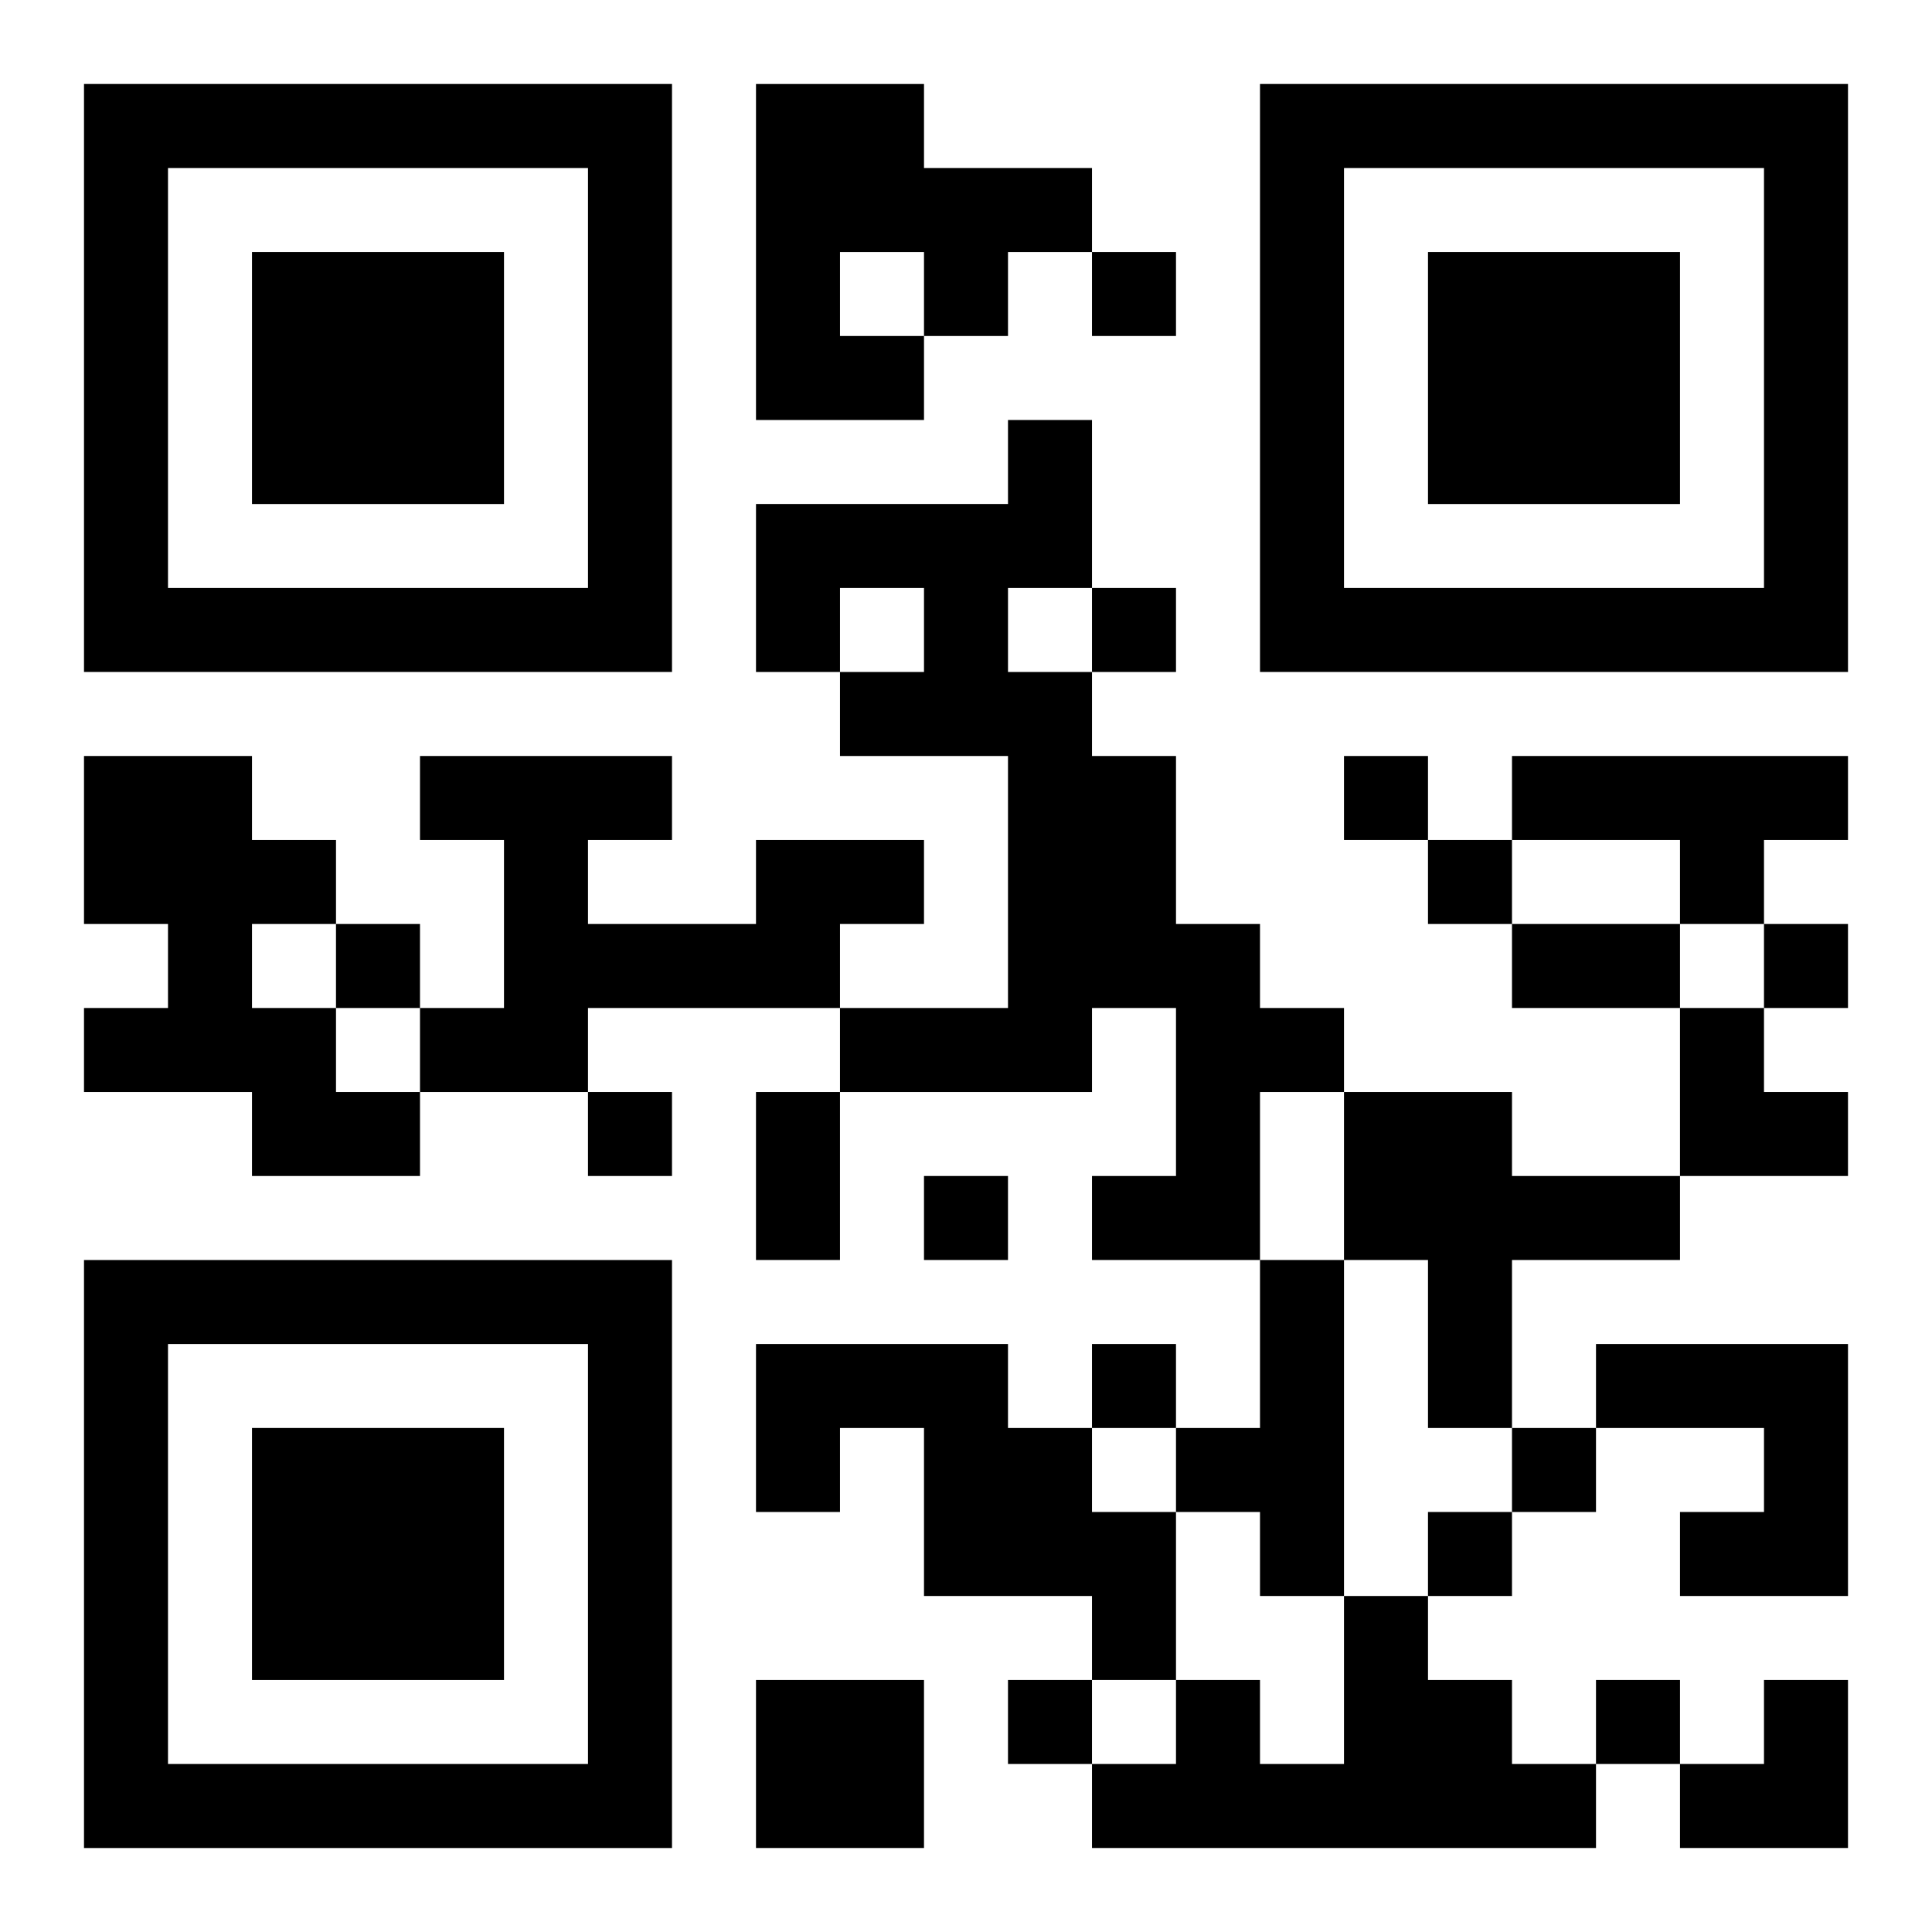 <?xml version="1.0" encoding="UTF-8"?>
<svg width="250" height="250" baseProfile="full" version="1.1" viewBox="-1 -1 23 23" xmlns="http://www.w3.org/2000/svg" xmlns:xlink="http://www.w3.org/1999/xlink"><symbol id="a"><path d="m0 7v7h7v-7h-7zm1 1h5v5h-5v-5zm1 1v3h3v-3h-3z"/></symbol><use y="-7" xlink:href="#a"/><use y="7" xlink:href="#a"/><use x="14" y="-7" xlink:href="#a"/><path d="m8 0h2v1h2v1h-1v1h-1v1h-2v-4m1 2v1h1v-1h-1m2 2h1v2h-1v1h1v1h1v2h1v1h1v1h-1v2h-2v-1h1v-2h-1v1h-3v-1h2v-3h-2v-1h1v-1h-1v1h-1v-2h3v-1m-11 4h2v1h1v1h-1v1h1v1h1v1h-2v-1h-2v-1h1v-1h-1v-2m17 0h4v1h-1v1h-1v-1h-2v-1m-9 1h2v1h-1v1h-3v1h-2v-1h1v-2h-1v-1h3v1h-1v1h2v-1m7 3h2v1h2v1h-2v2h-1v-2h-1v-2m-1 2h1v4h-1v-1h-1v-1h1v-2m-6 1h3v1h1v1h1v2h-1v-1h-2v-2h-1v1h-1v-2m10 0h3v3h-2v-1h1v-1h-2v-1m-3 3h1v1h1v1h1v1h-6v-1h1v-1h1v1h1v-2m-7 1h2v2h-2v-2m4-17v1h1v-1h-1m0 4v1h1v-1h-1m3 2v1h1v-1h-1m1 1v1h1v-1h-1m-13 1v1h1v-1h-1m17 0v1h1v-1h-1m-14 2v1h1v-1h-1m4 1v1h1v-1h-1m2 2v1h1v-1h-1m5 1v1h1v-1h-1m-1 1v1h1v-1h-1m-5 2v1h1v-1h-1m7 0v1h1v-1h-1m-1-9h2v1h-2v-1m-9 2h1v2h-1v-2m11-1h1v1h1v1h-2zm0 8m1 0h1v2h-2v-1h1z"/></svg>
